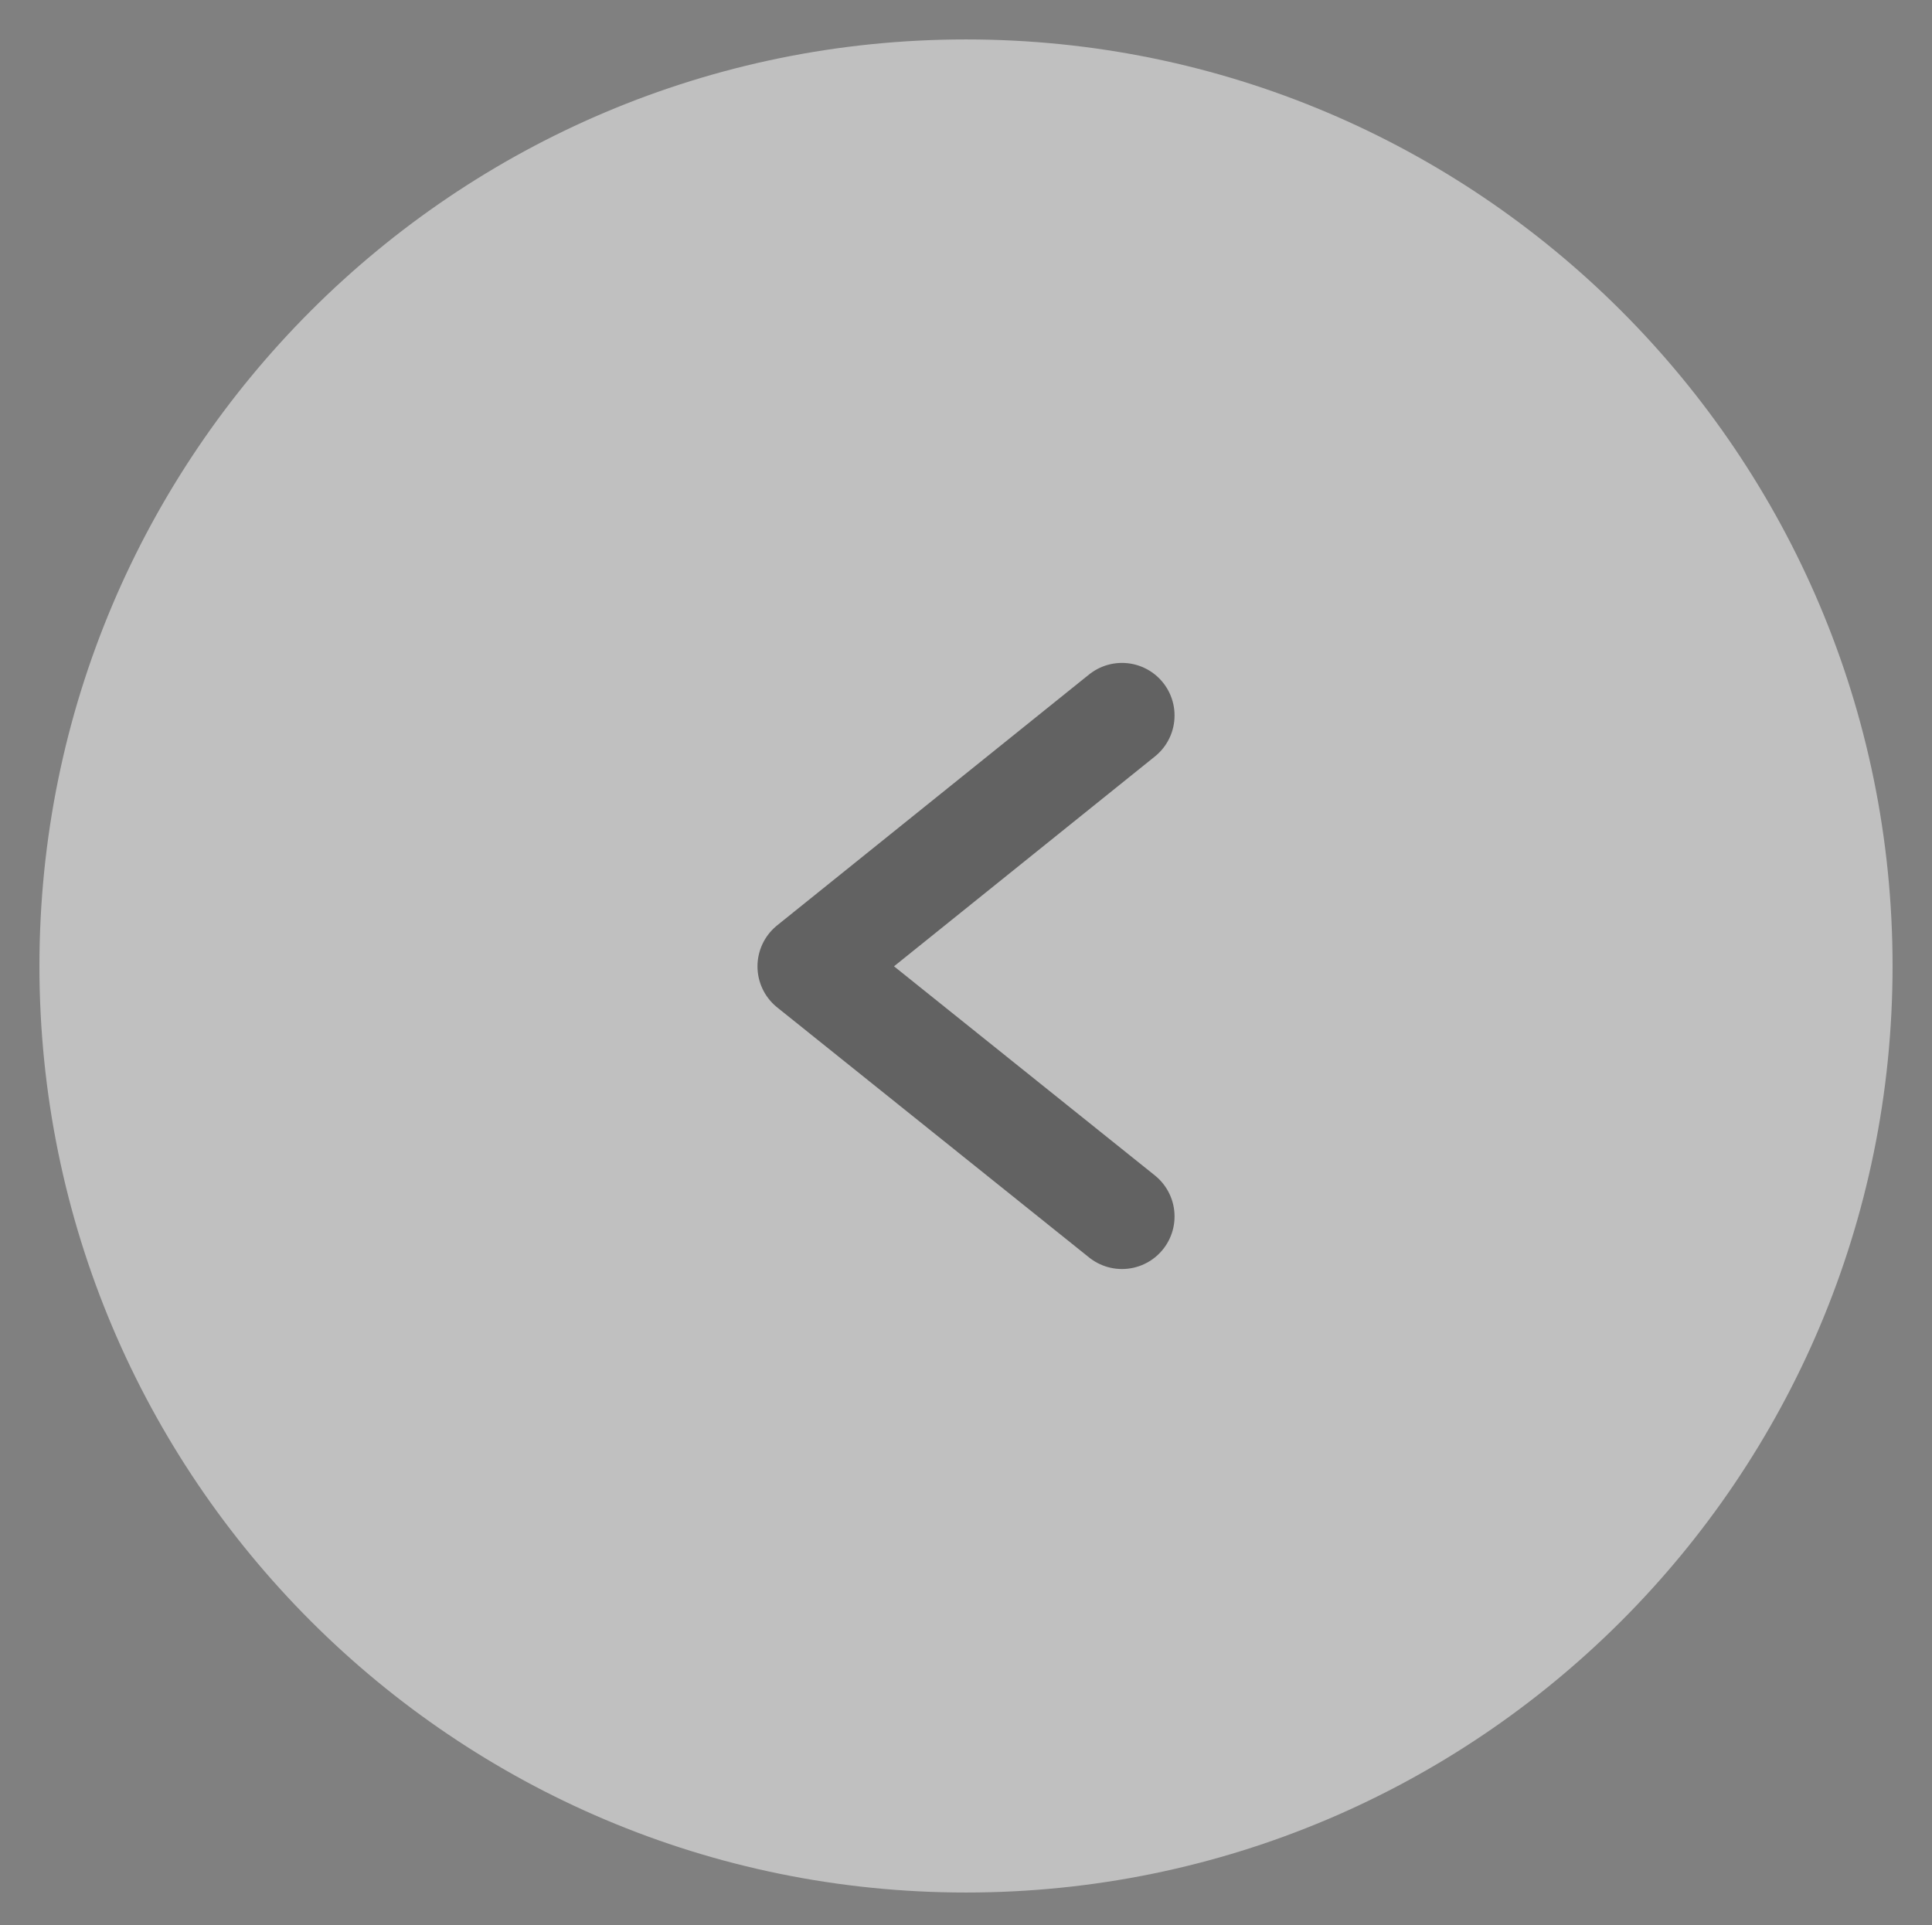 <?xml version="1.0" encoding="utf-8"?>
<!-- Generator: Adobe Illustrator 16.0.0, SVG Export Plug-In . SVG Version: 6.00 Build 0)  -->
<!DOCTYPE svg PUBLIC "-//W3C//DTD SVG 1.1//EN" "http://www.w3.org/Graphics/SVG/1.1/DTD/svg11.dtd">
<svg version="1.1" xmlns="http://www.w3.org/2000/svg" xmlns:xlink="http://www.w3.org/1999/xlink" x="0px" y="0px" width="73.5px"
	 height="73.25px" viewBox="20.75 12 73.5 73.25" enable-background="new 20.75 12 73.5 73.25" xml:space="preserve">
<rect x="20.75" y="12" width="73.5" height="73.25" fill="#808080" stroke="none"/>
<g id="Arrows">
	<g id="Layer_1_copy_2_1_">
		<path opacity="0.5" fill="#FFFFFF" enable-background="new    " d="M92.75,48.75C92.75,68.218,76.968,84,57.5,84l0,0
			c-19.468,0-35.25-15.782-35.25-35.25l0,0c0-19.468,15.782-35.25,35.25-35.25l0,0C76.968,13.5,92.75,29.282,92.75,48.75
			L92.75,48.75z"/>
		<g display="none" opacity="0.5" enable-background="new    ">
			<path display="inline" d="M53.083,59.438l14.22-8.936l-14.22-8.936v-3.15l16.995,10.649v2.873L53.083,62.585V59.438z"/>
			<path d="M64.58,62.584L47.584,51.938v-2.873L64.58,38.417v3.15l-14.22,8.935l14.22,8.936V62.584z"/>
		</g>
	</g>
</g>
<g id="Layer_3_copy_3">
	
		<polyline opacity="0.5" fill="none" stroke="#050505" stroke-width="4" stroke-linecap="round" stroke-linejoin="round" stroke-miterlimit="10" points="
		63.434,39.22 51.567,48.765 63.434,58.279 	"/>
</g>
</svg>
